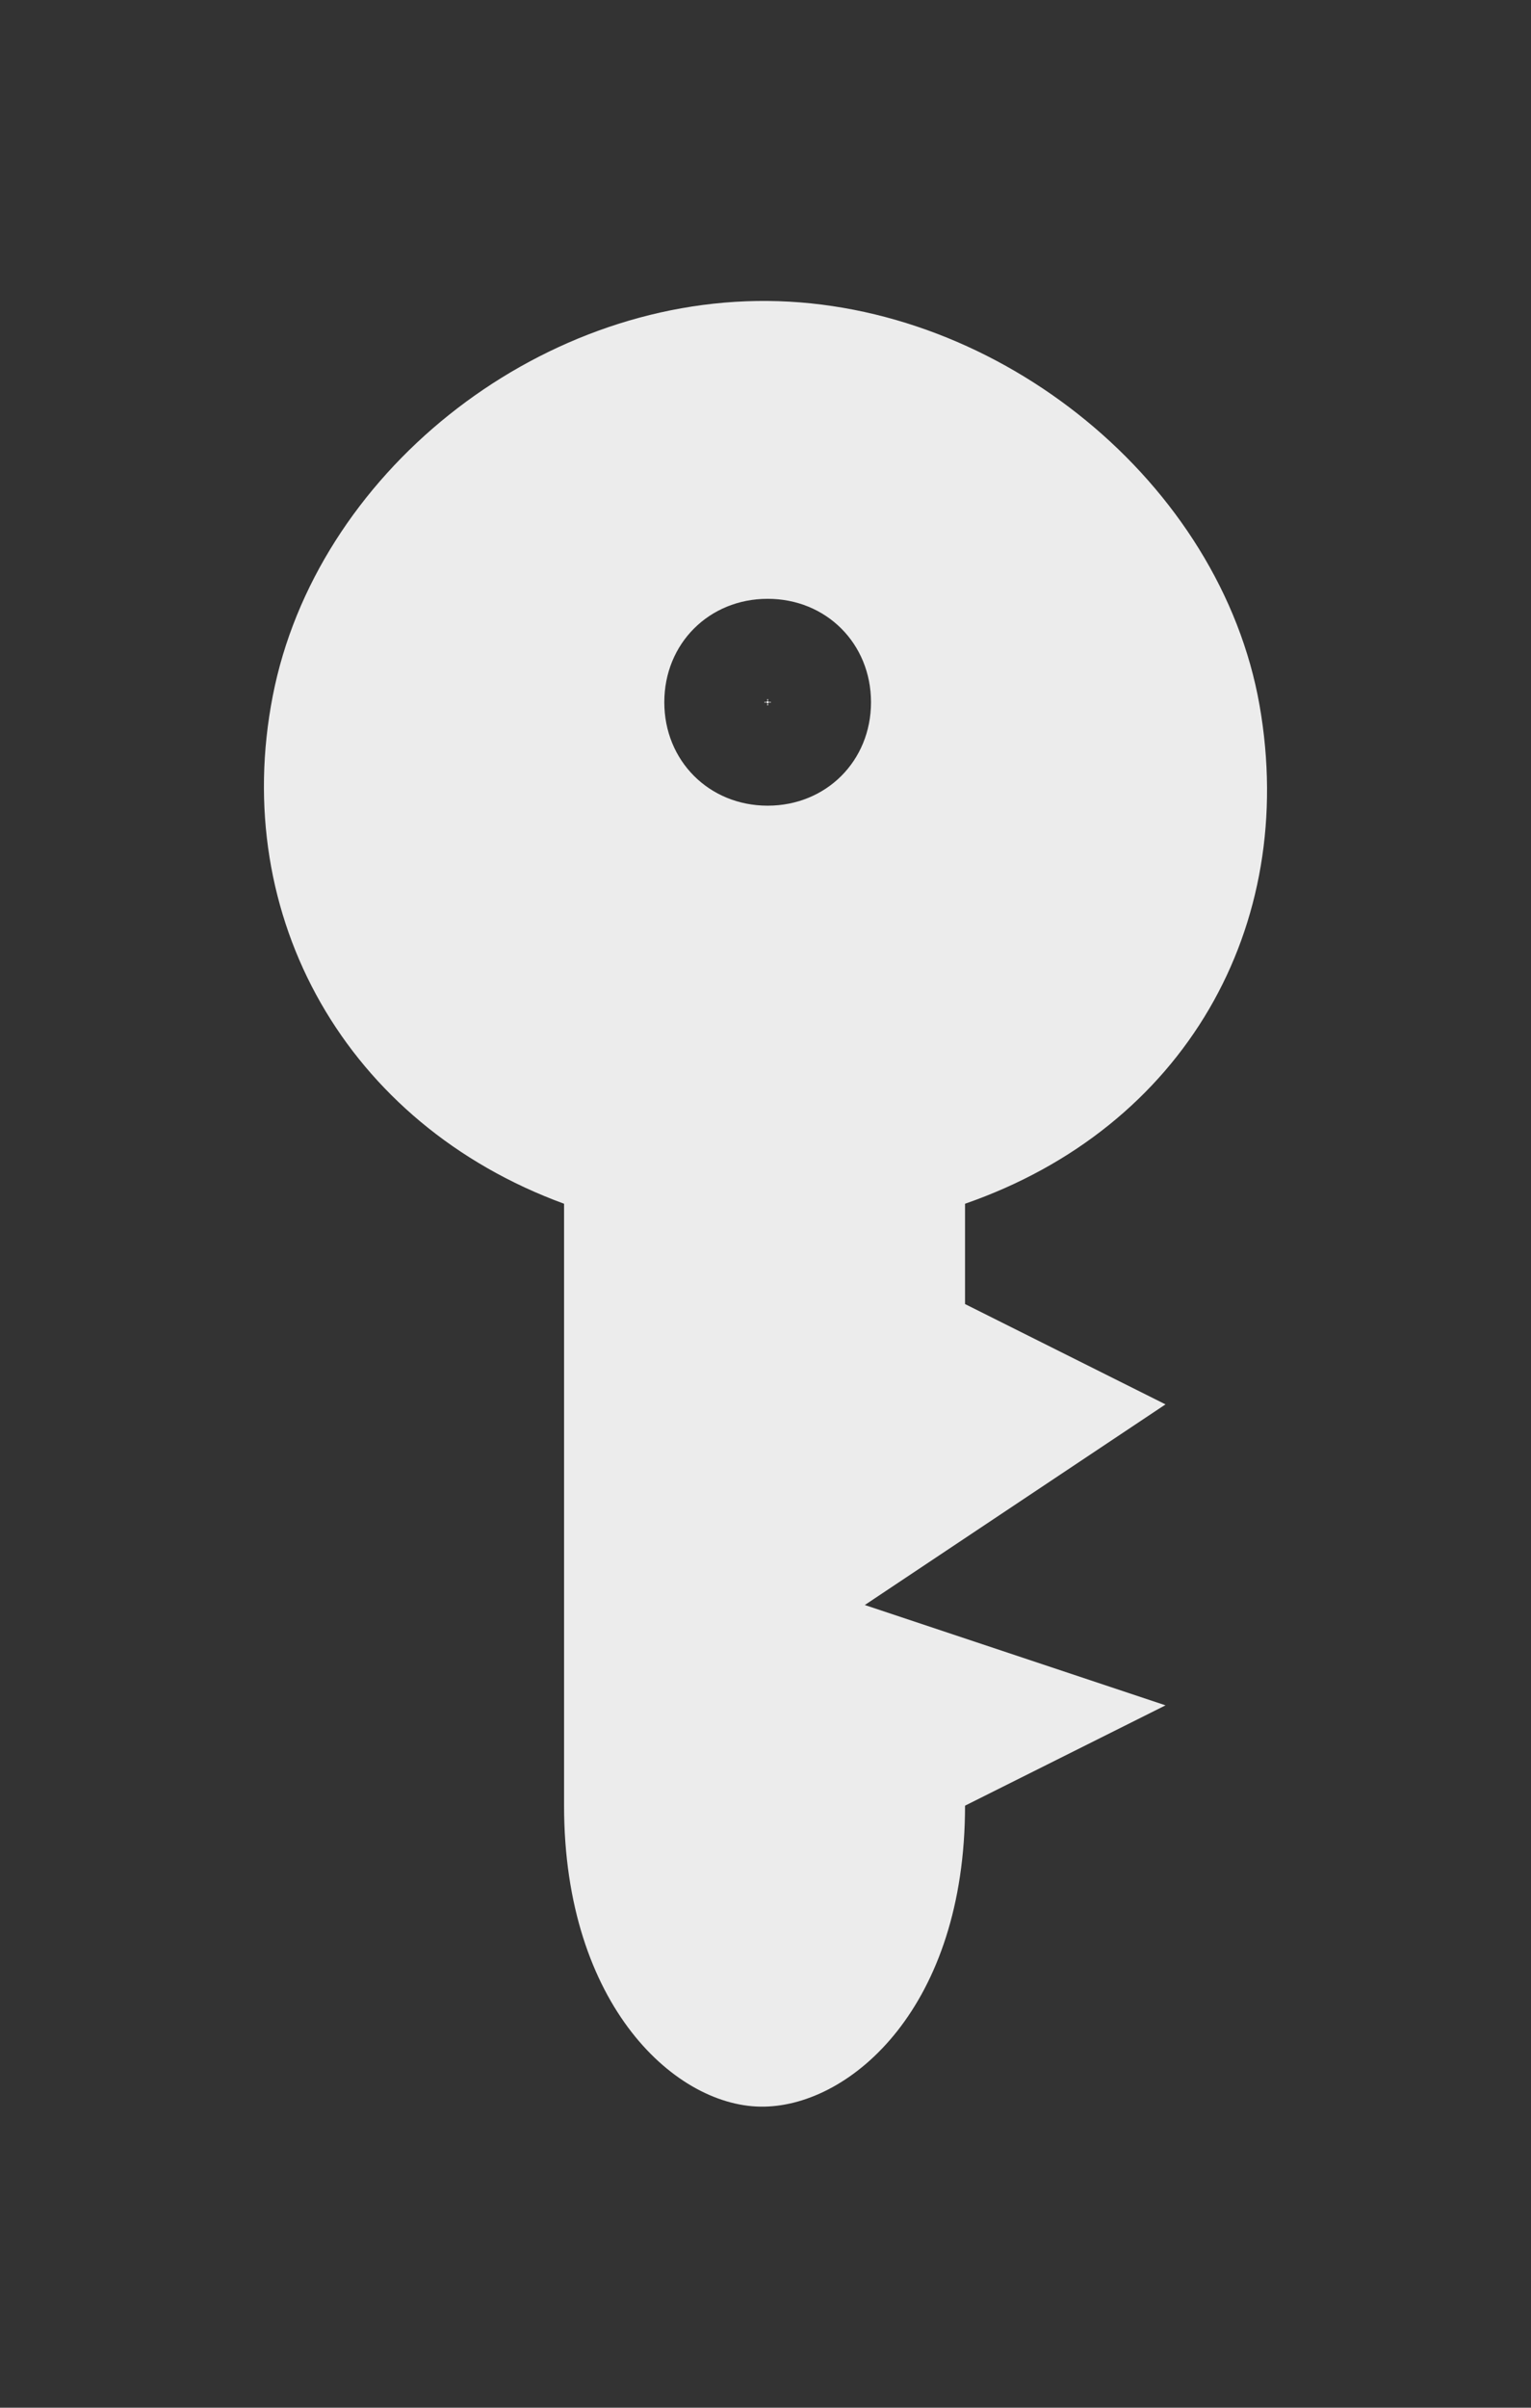 <svg xmlns="http://www.w3.org/2000/svg" viewBox="0 0 15.273 24">
 <rect x="0" y="0" width="15.273" height="24" fill="#333333" stroke="none"/>
 <path d="m 7.658 3 c -2.323 -0.02 -4.508 1.735 -4.937 3.937 -0.429 2.202 0.734 4.267 2.906 5.062 l 0 6 c 0 2 1.13 3.02 2 3 0.87 -0.017 2 -1 2 -3 l 2 -1 -3 -1 3 -2 -2 -1 0 -1 c 2.186 -0.758 3.326 -2.759 2.938 -4.969 -0.389 -2.209 -2.584 -4.01 -4.907 -4.03 z m 0 2.969 c 0.585 0 1.031 0.447 1.031 1.031 0 0.585 -0.447 1.031 -1.031 1.031 -0.584 0 -1.031 -0.447 -1.031 -1.031 0 -0.585 0.447 -1.031 1.031 -1.031 z m 0 1 c 0.022 0 -0.031 0.053 -0.031 0.031 0 -0.022 0.053 0.031 0.031 0.031 -0.022 0 0.031 -0.053 0.031 -0.031 0 0.022 -0.053 -0.031 -0.031 -0.031 z" style="fill:#ececec;opacity:1;fill-opacity:1;color:#000"/>
</svg>
